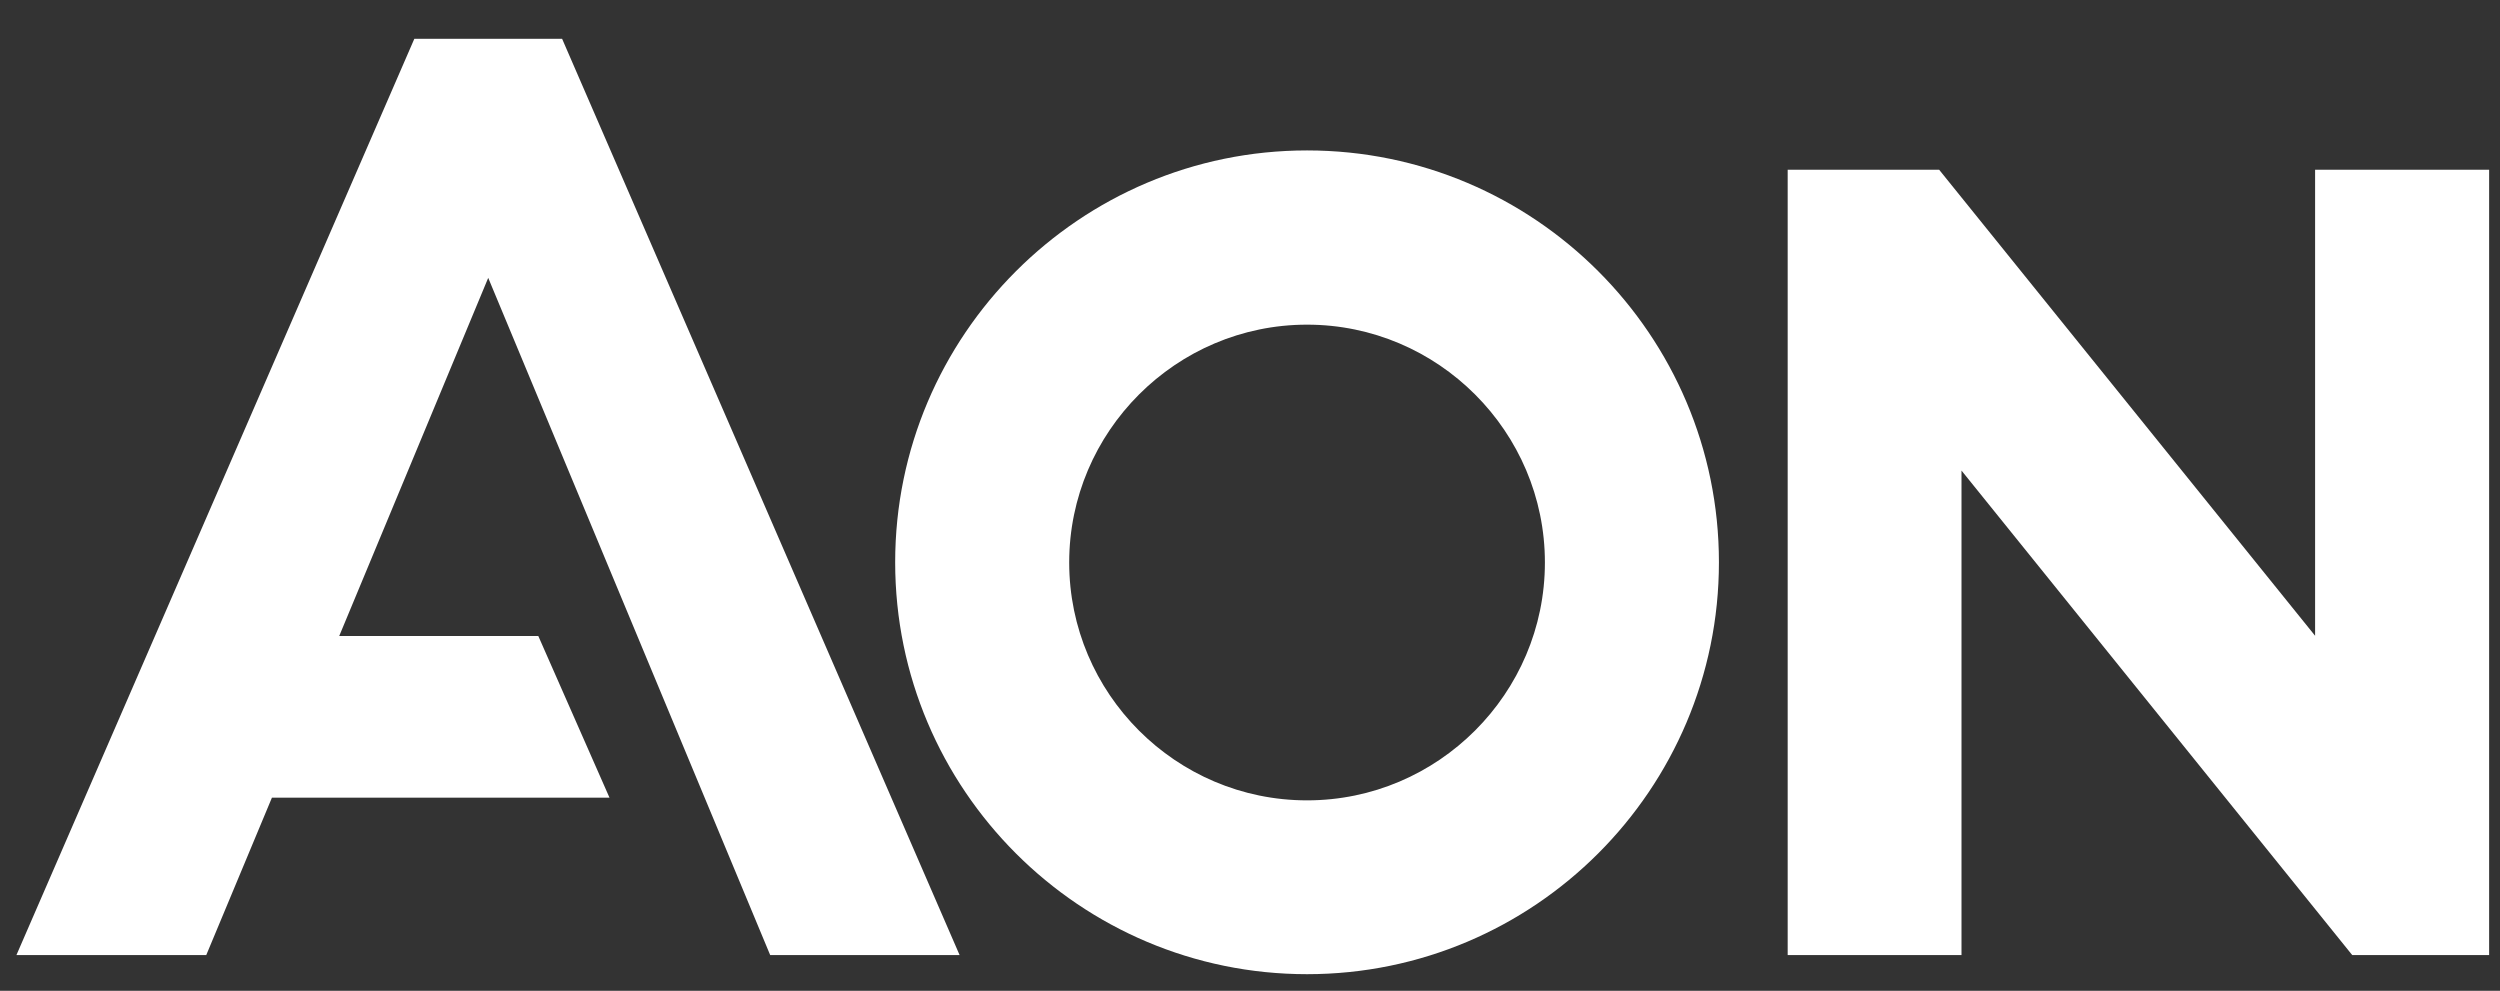 <?xml version="1.0" encoding="UTF-8"?>
<svg id="Logo" xmlns="http://www.w3.org/2000/svg" version="1.1" viewBox="0 0 1218.2 482.8">
  <rect x="0" y="0" width="1218.2" height="482.8" fill="#333333" stroke="none"/>
  <!-- Generator: Adobe Illustrator 29.0.0, SVG Export Plug-In . SVG Version: 2.1.0 Build 186)  -->
  <defs>
    <style>
      .st0 {
        fill: #fff;
      }
    </style>
  </defs>
  <polygon class="st0" points="201.9 18.9 8 465.4 100.5 465.4 132.5 388.7 297 388.7 262.3 309.9 165.3 309.9 237.9 135.4 375.3 465.4 467.6 465.4 273.9 18.9 201.9 18.9"/>
  <polygon class="st0" points="1128.1 82.7 1128.1 309.8 944.9 82.7 871.1 82.7 871.1 465.4 955.8 465.4 955.8 229.3 1146.2 465.4 1212.9 465.4 1212.9 82.7 1128.1 82.7"/>
  <path class="st0" d="M636.9,73.3c-110.6,0-200.7,90-200.7,200.7s90,200.7,200.7,200.7,200.7-90,200.7-200.7-90-200.7-200.7-200.7h0ZM636.9,390c-63.9,0-115.9-52.1-115.9-115.9s52.1-115.9,115.9-115.9,115.9,52.1,115.9,115.9-52.1,115.9-115.9,115.9h0Z"/>
</svg>